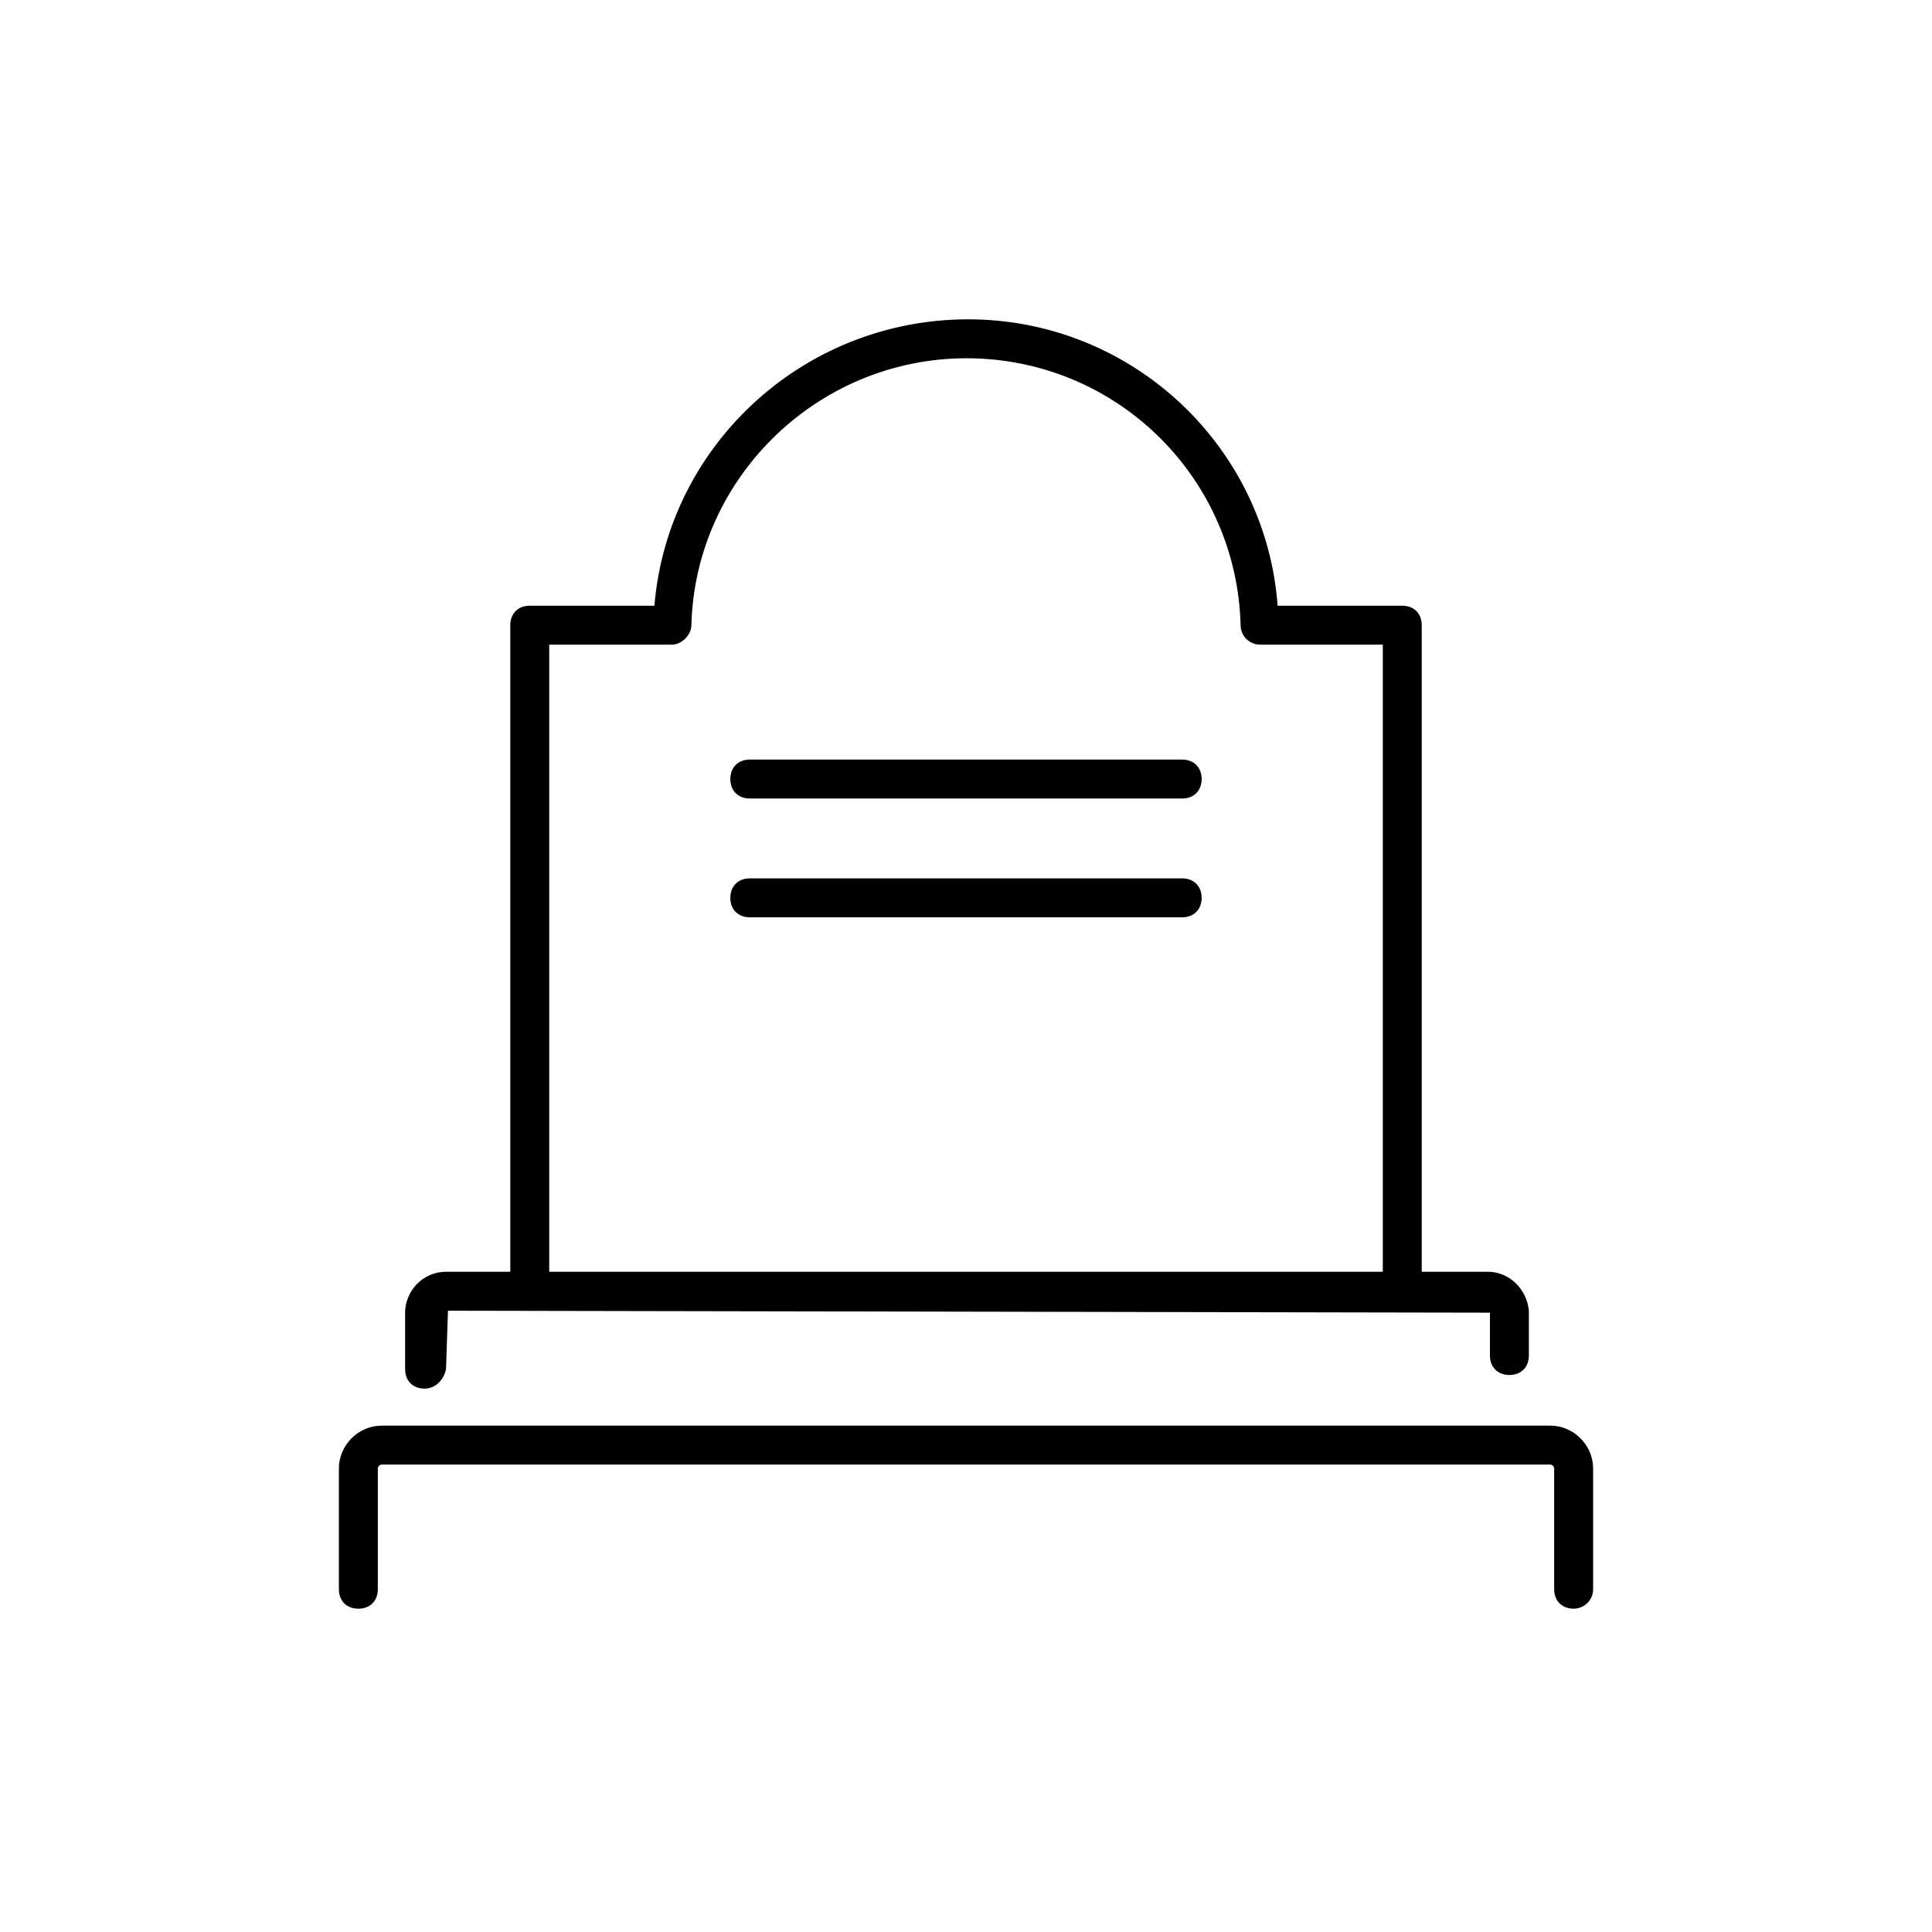 <!-- Generated by IcoMoon.io -->
<svg version="1.1" xmlns="http://www.w3.org/2000/svg" width="64" height="64" viewBox="0 0 64 64">
<title>icon-headstone</title>
<path d="M52.129 53.29c-0.387 0-0.645-0.258-0.645-0.645v-4c0-0.065-0.065-0.129-0.129-0.129h-38.71c-0.065 0-0.129 0.065-0.129 0.129v4c0 0.387-0.258 0.645-0.645 0.645s-0.645-0.258-0.645-0.645v-4c0-0.774 0.645-1.419 1.419-1.419h38.71c0.774 0 1.419 0.645 1.419 1.419v4c0 0.387-0.323 0.645-0.645 0.645z"></path>
<path d="M14.065 46c-0.387 0-0.645-0.258-0.645-0.645v-1.871c0-0.71 0.581-1.355 1.355-1.355h34.516c0.71 0 1.29 0.581 1.355 1.29v1.484c0 0.387-0.258 0.645-0.645 0.645s-0.645-0.258-0.645-0.645v-1.419l-34.516-0.065-0.065 1.935c-0.065 0.323-0.323 0.645-0.71 0.645z"></path>
<path d="M46.452 43.419c-0.387 0-0.645-0.258-0.645-0.645v-21.419h-4.065c-0.323 0-0.645-0.258-0.645-0.645-0.129-4.839-4-8.71-8.839-8.839-5.032-0.129-9.226 3.871-9.355 8.839 0 0.323-0.323 0.645-0.645 0.645h-4.064v21.419c0 0.387-0.258 0.645-0.645 0.645s-0.645-0.258-0.645-0.645v-22.064c0-0.387 0.258-0.645 0.645-0.645h4.129c0.452-5.419 5.097-9.613 10.645-9.484 5.29 0.129 9.613 4.258 10 9.484h4.129c0.387 0 0.645 0.258 0.645 0.645v22.064c0 0.387-0.258 0.645-0.645 0.645z"></path>
<path d="M39.161 26.452h-14.323c-0.387 0-0.645-0.258-0.645-0.645s0.258-0.645 0.645-0.645h14.323c0.387 0 0.645 0.258 0.645 0.645s-0.258 0.645-0.645 0.645z"></path>
<path d="M39.161 30.387h-14.323c-0.387 0-0.645-0.258-0.645-0.645s0.258-0.645 0.645-0.645h14.323c0.387 0 0.645 0.258 0.645 0.645s-0.258 0.645-0.645 0.645z"></path>
</svg>

